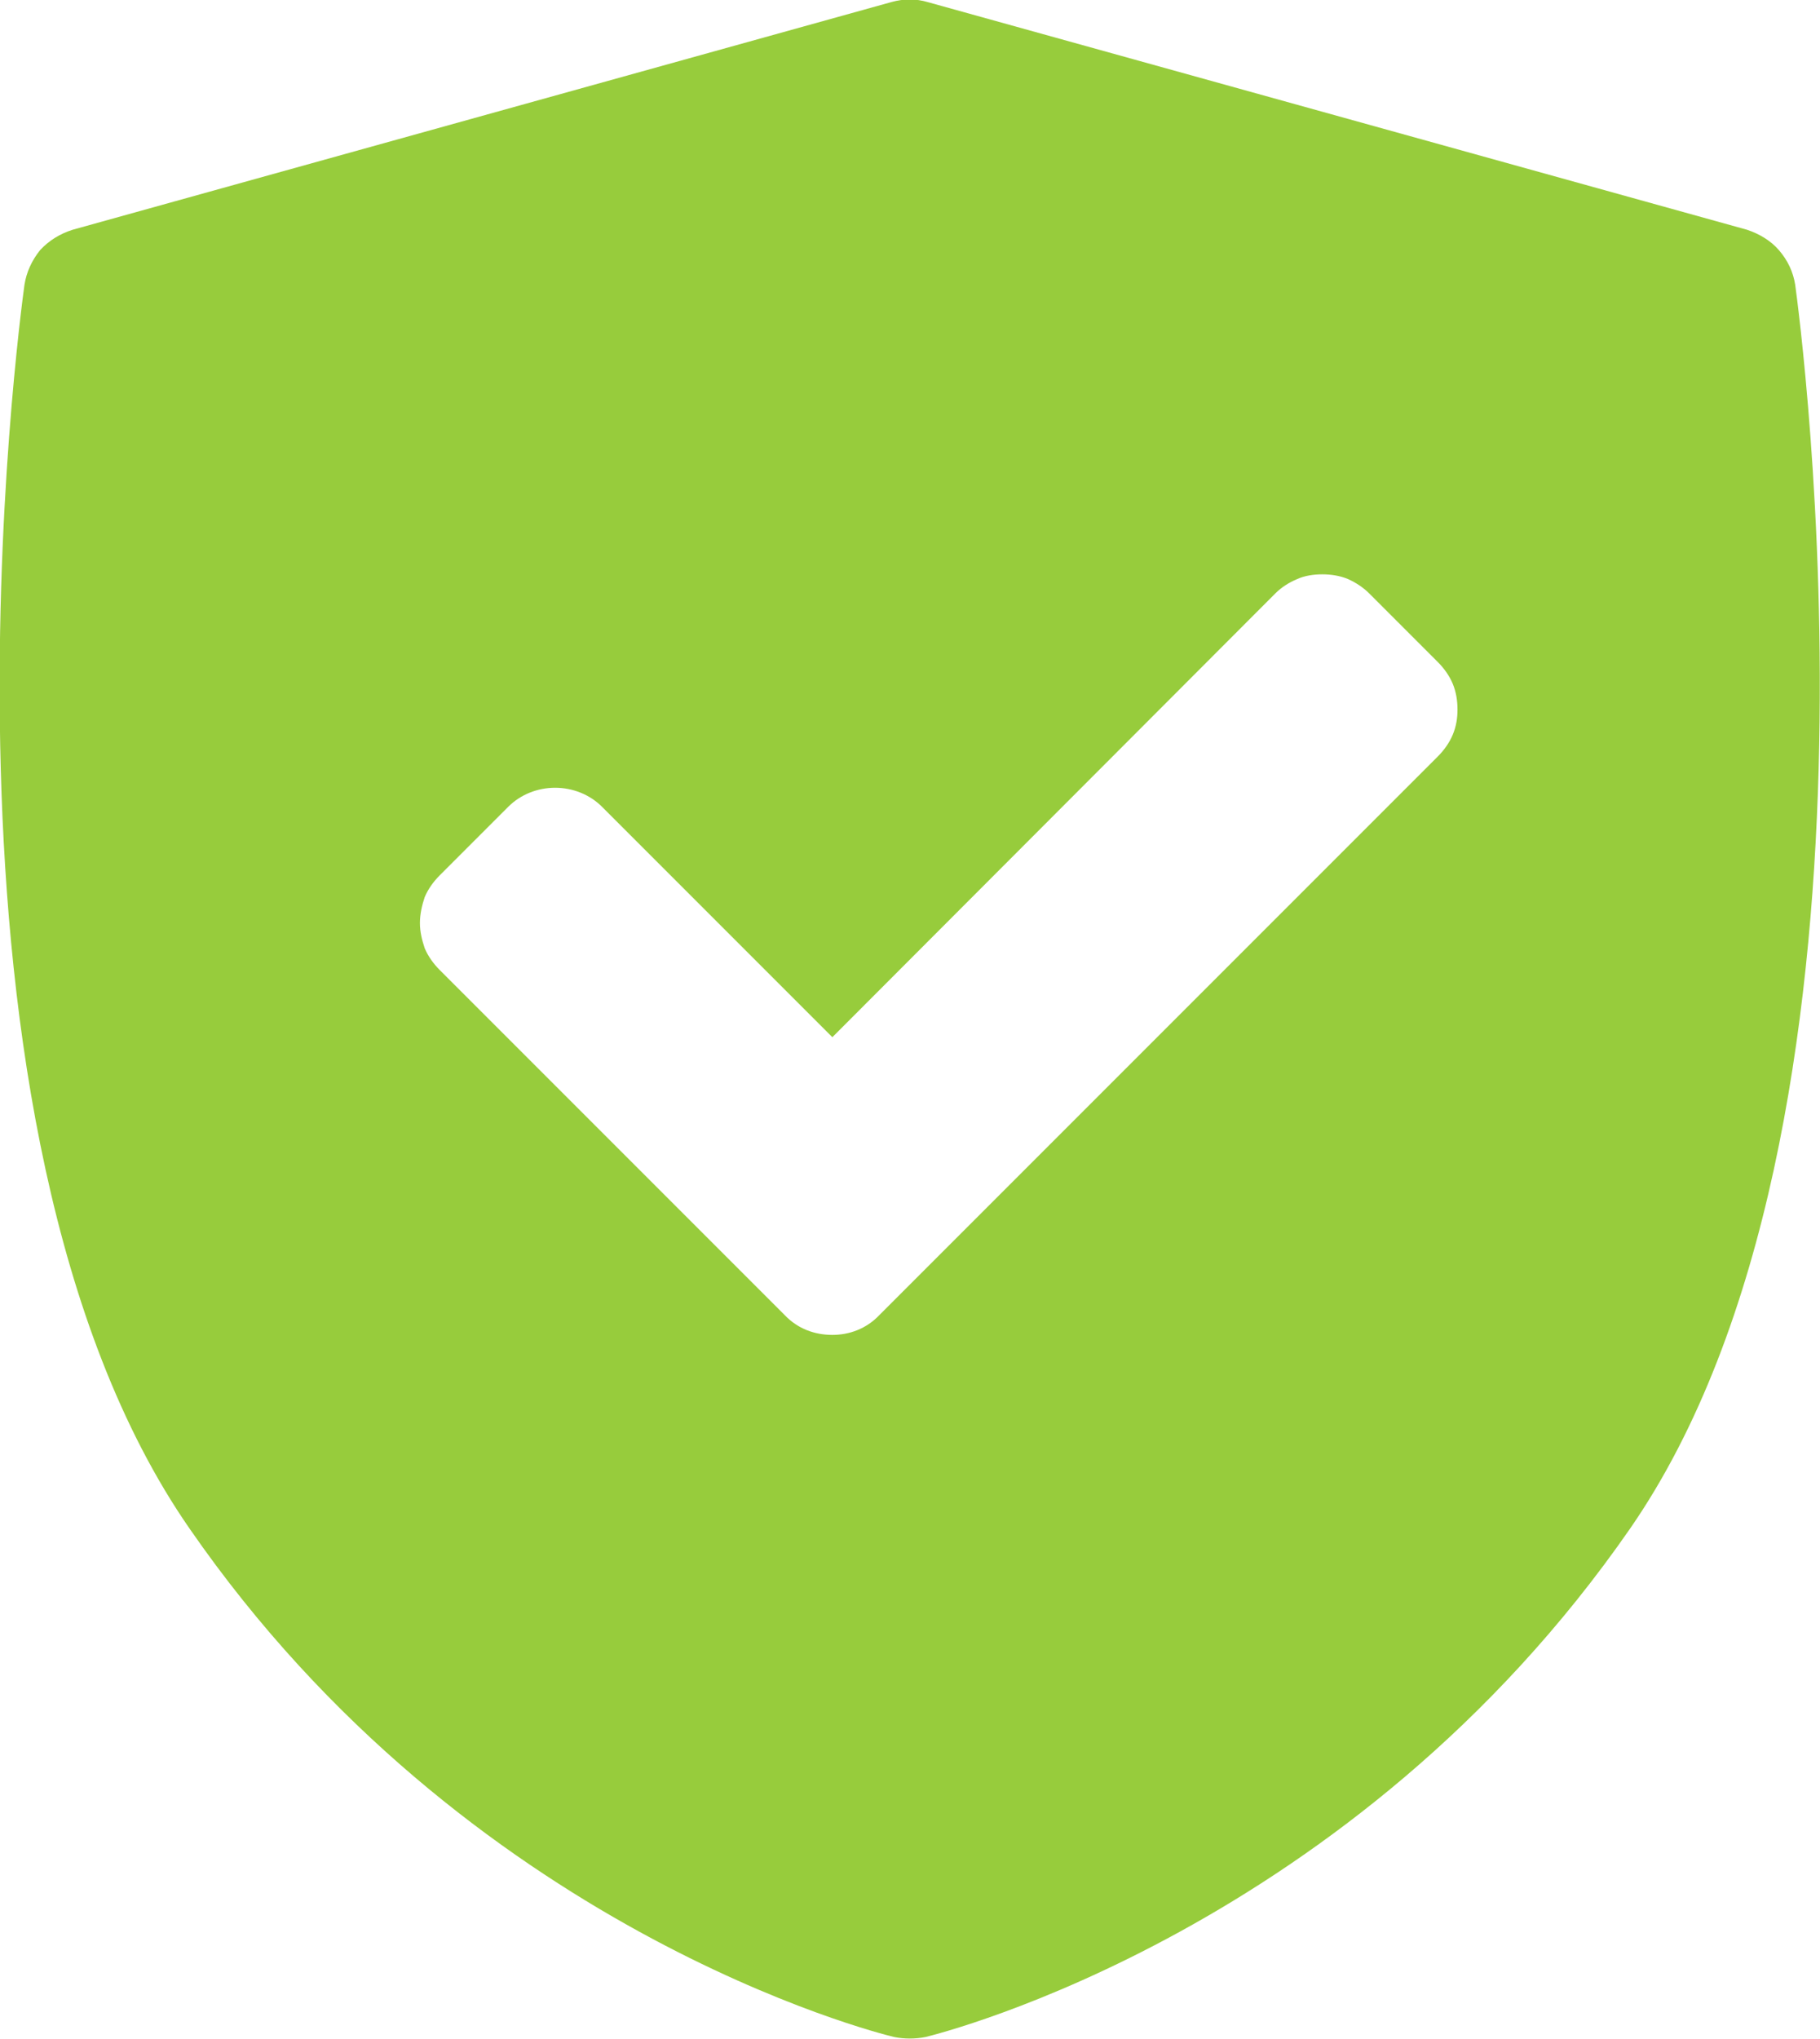 <svg width="26.785" height="30" viewBox="0 0 26.785 30" fill="#97CC3C" xmlns="http://www.w3.org/2000/svg" xmlns:xlink="http://www.w3.org/1999/xlink">
	<defs/>
	<path id="Vector" d="M26.42 4.19C26.39 4 26.31 3.83 26.18 3.68C26.06 3.54 25.89 3.44 25.71 3.38L13.65 0.03C13.48 -0.02 13.3 -0.02 13.12 0.03L1.07 3.38C0.88 3.44 0.72 3.54 0.59 3.68C0.47 3.83 0.39 4 0.36 4.19C0.29 4.7 -1.31 16.58 2.79 22.49C6.87 28.39 12.9 29.91 13.16 29.97C13.31 30 13.47 30 13.62 29.97C13.87 29.91 19.9 28.39 23.99 22.49C28.08 16.58 26.49 4.7 26.42 4.19ZM21.16 11.13L12.94 19.35C12.75 19.55 12.5 19.64 12.25 19.64C11.99 19.64 11.74 19.55 11.55 19.35L6.47 14.27C6.38 14.18 6.3 14.07 6.25 13.95C6.21 13.83 6.18 13.71 6.18 13.58C6.18 13.45 6.21 13.32 6.25 13.2C6.3 13.08 6.38 12.97 6.47 12.88L7.48 11.87C7.66 11.69 7.91 11.59 8.17 11.59C8.43 11.59 8.68 11.69 8.86 11.87L12.25 15.26L18.77 8.73C18.86 8.64 18.97 8.57 19.09 8.52C19.2 8.47 19.33 8.45 19.46 8.45C19.59 8.45 19.72 8.47 19.84 8.52C19.95 8.57 20.06 8.64 20.15 8.73L21.16 9.74C21.25 9.83 21.33 9.94 21.38 10.06C21.43 10.18 21.45 10.31 21.45 10.44C21.45 10.57 21.43 10.69 21.38 10.81C21.33 10.93 21.25 11.04 21.16 11.13Z" fill="#97CC3C" fill-opacity="1" fill-rule="nonzero"/>
</svg>
